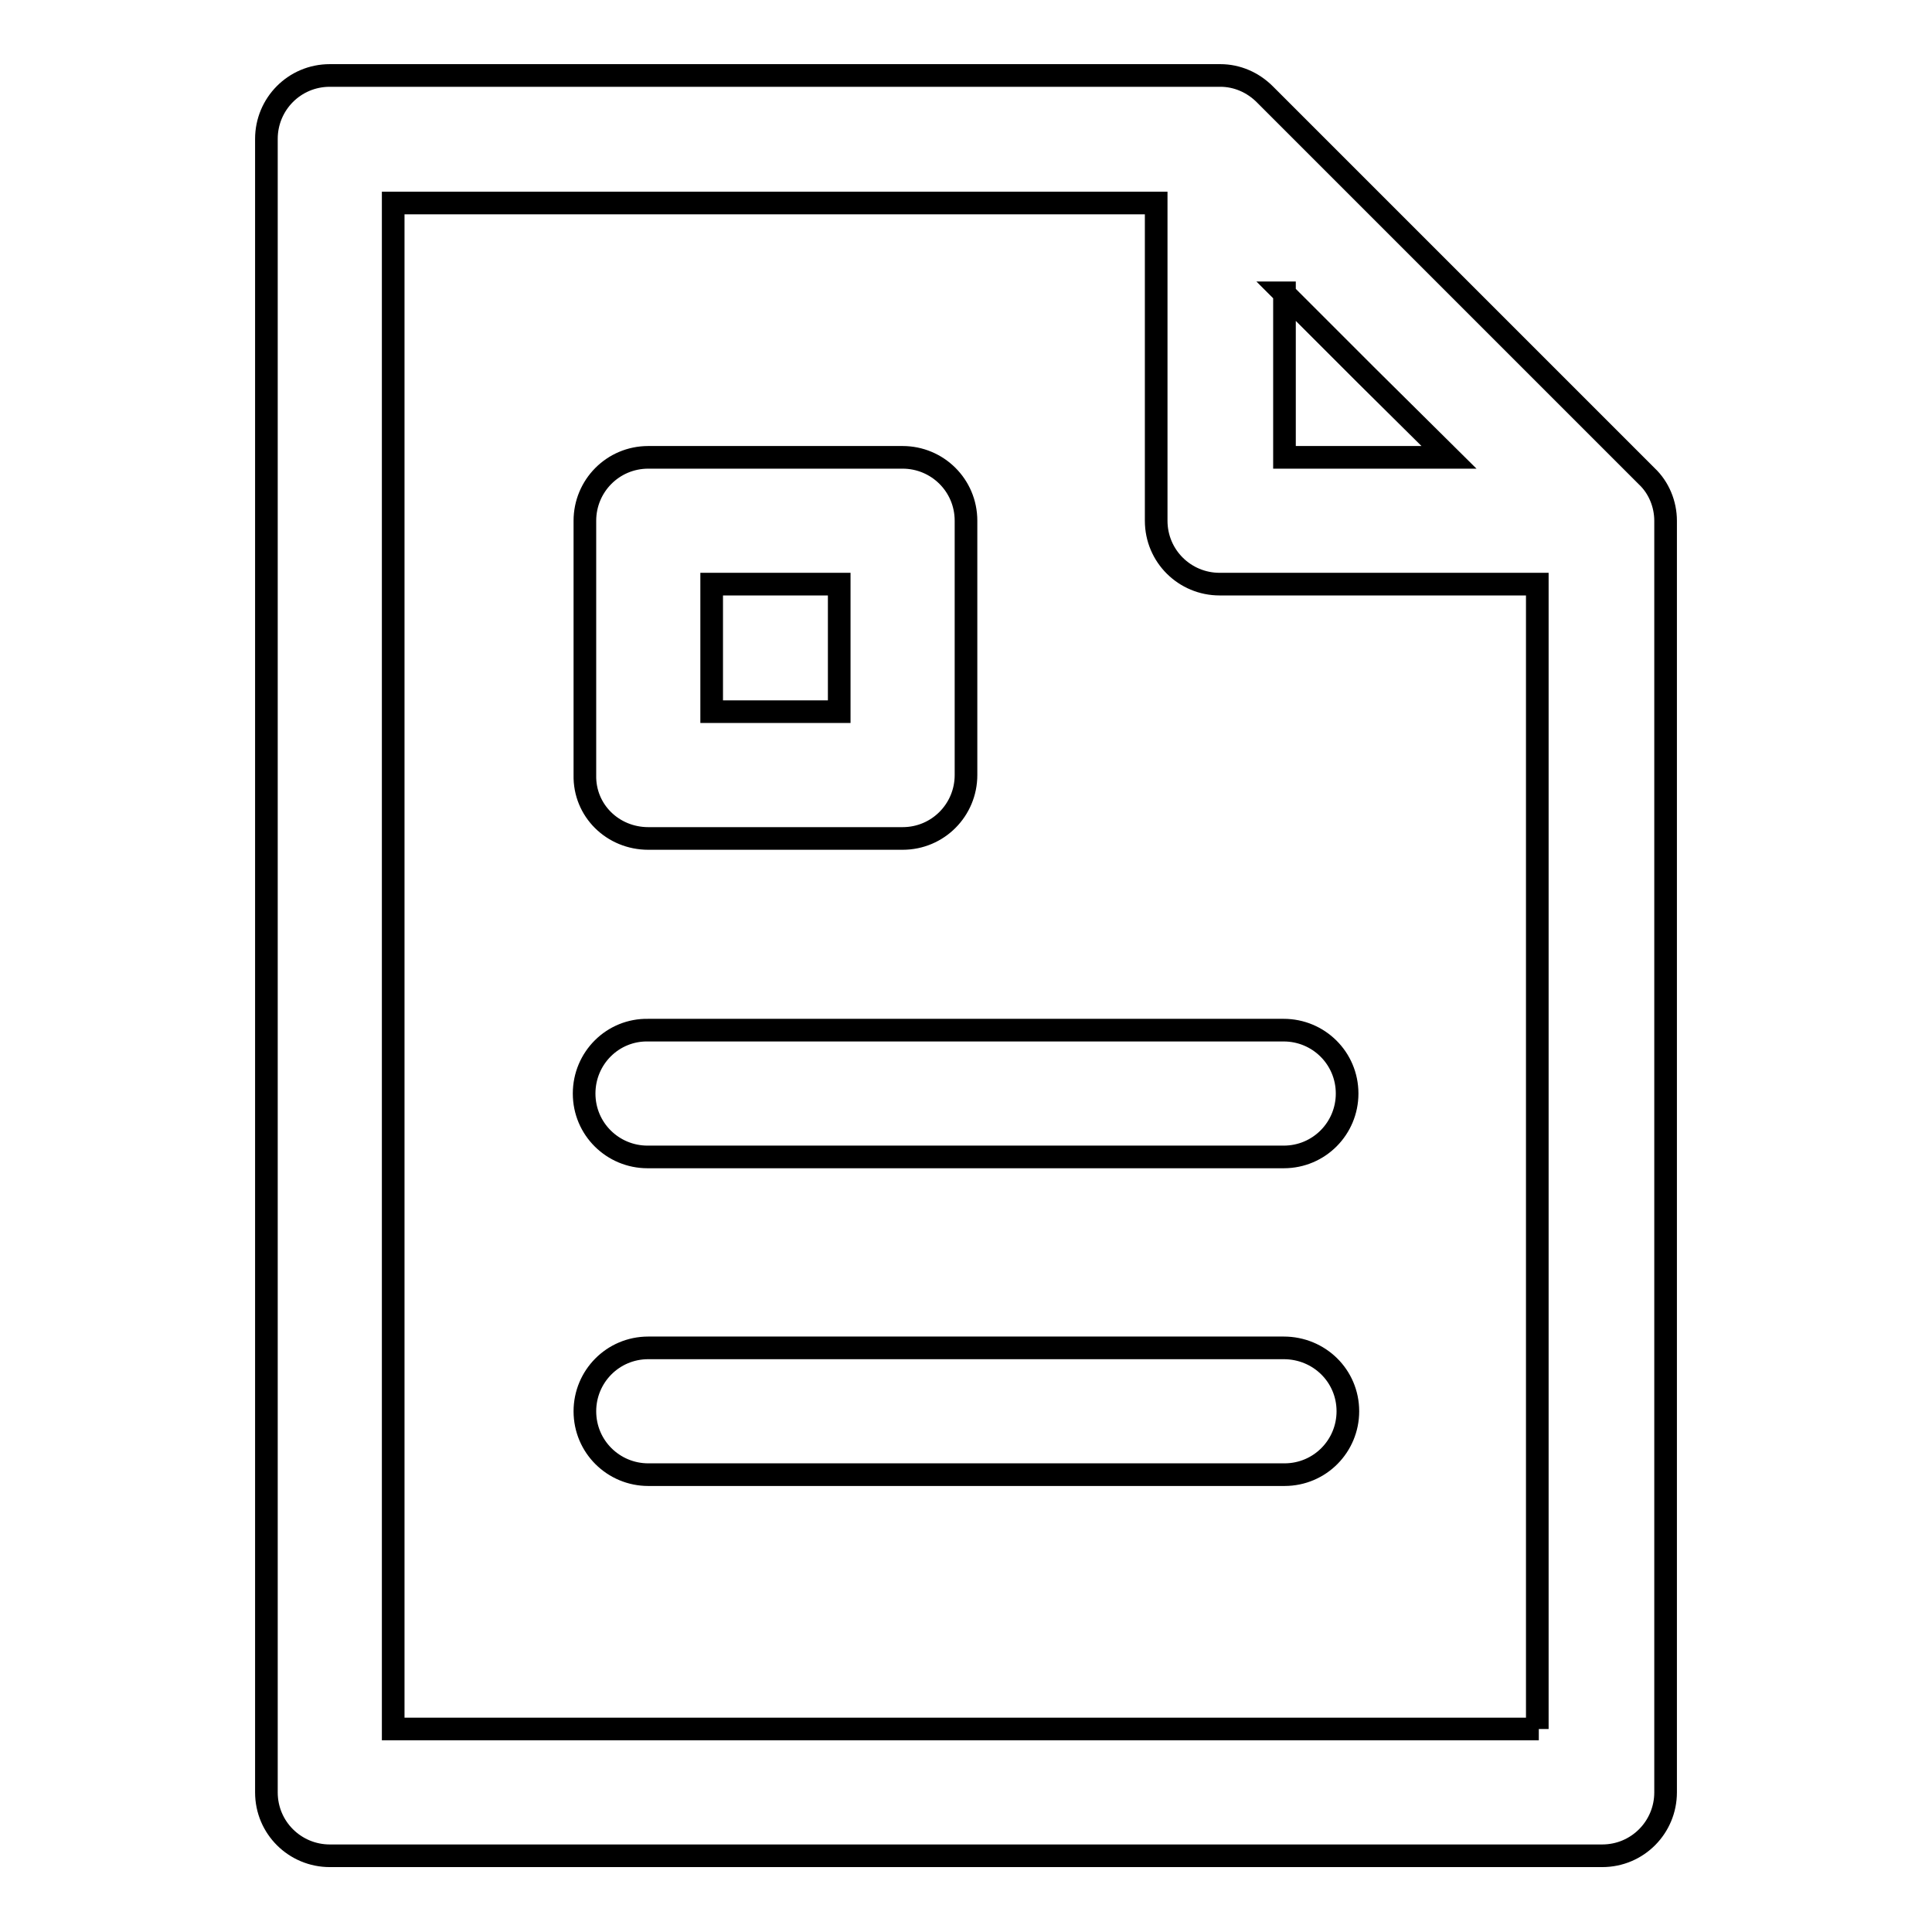<?xml version="1.0" encoding="utf-8"?>
<!-- Svg Vector Icons : http://www.onlinewebfonts.com/icon -->
<!DOCTYPE svg PUBLIC "-//W3C//DTD SVG 1.1//EN" "http://www.w3.org/Graphics/SVG/1.1/DTD/svg11.dtd">
<svg version="1.1" xmlns="http://www.w3.org/2000/svg" xmlns:xlink="http://www.w3.org/1999/xlink" x="0px" y="0px" viewBox="0 0 256 256" enable-background="new 0 0 256 256" xml:space="preserve">
<g><g><path stroke-width="3" fill-opacity="0" stroke="#000000"  d="M218.2,63.1l-50.6-50.6c-1.6-1.6-3.7-2.5-5.9-2.5h-118c-4.7,0-8.4,3.8-8.4,8.4v219.1c0,4.7,3.8,8.4,8.4,8.4h168.6c4.7,0,8.4-3.8,8.4-8.4V69C220.7,66.8,219.8,64.6,218.2,63.1z M170.1,38.8l10.9,10.9L192,60.6h-21.8V38.8z M203.9,229.1H52.1V26.9h101.1V69c0,4.7,3.8,8.4,8.4,8.4h42.1V229.1z M85.9,111.1h33.7c4.7,0,8.4-3.8,8.4-8.4V69c0-4.7-3.8-8.4-8.4-8.4H85.9c-4.7,0-8.4,3.8-8.4,8.4v33.7C77.4,107.4,81.2,111.1,85.9,111.1z M94.3,77.4h16.9v16.9H94.3V77.4z M77.4,144.9c0,4.7,3.8,8.4,8.4,8.4h84.3c4.7,0,8.4-3.8,8.4-8.4c0-4.7-3.8-8.4-8.4-8.4H85.9C81.2,136.4,77.4,140.2,77.4,144.9z M170.1,178.6H85.9c-4.7,0-8.4,3.8-8.4,8.4c0,4.7,3.8,8.4,8.4,8.4h84.3c4.7,0,8.4-3.8,8.4-8.4C178.6,182.3,174.8,178.6,170.1,178.6z"/></g></g>
</svg>